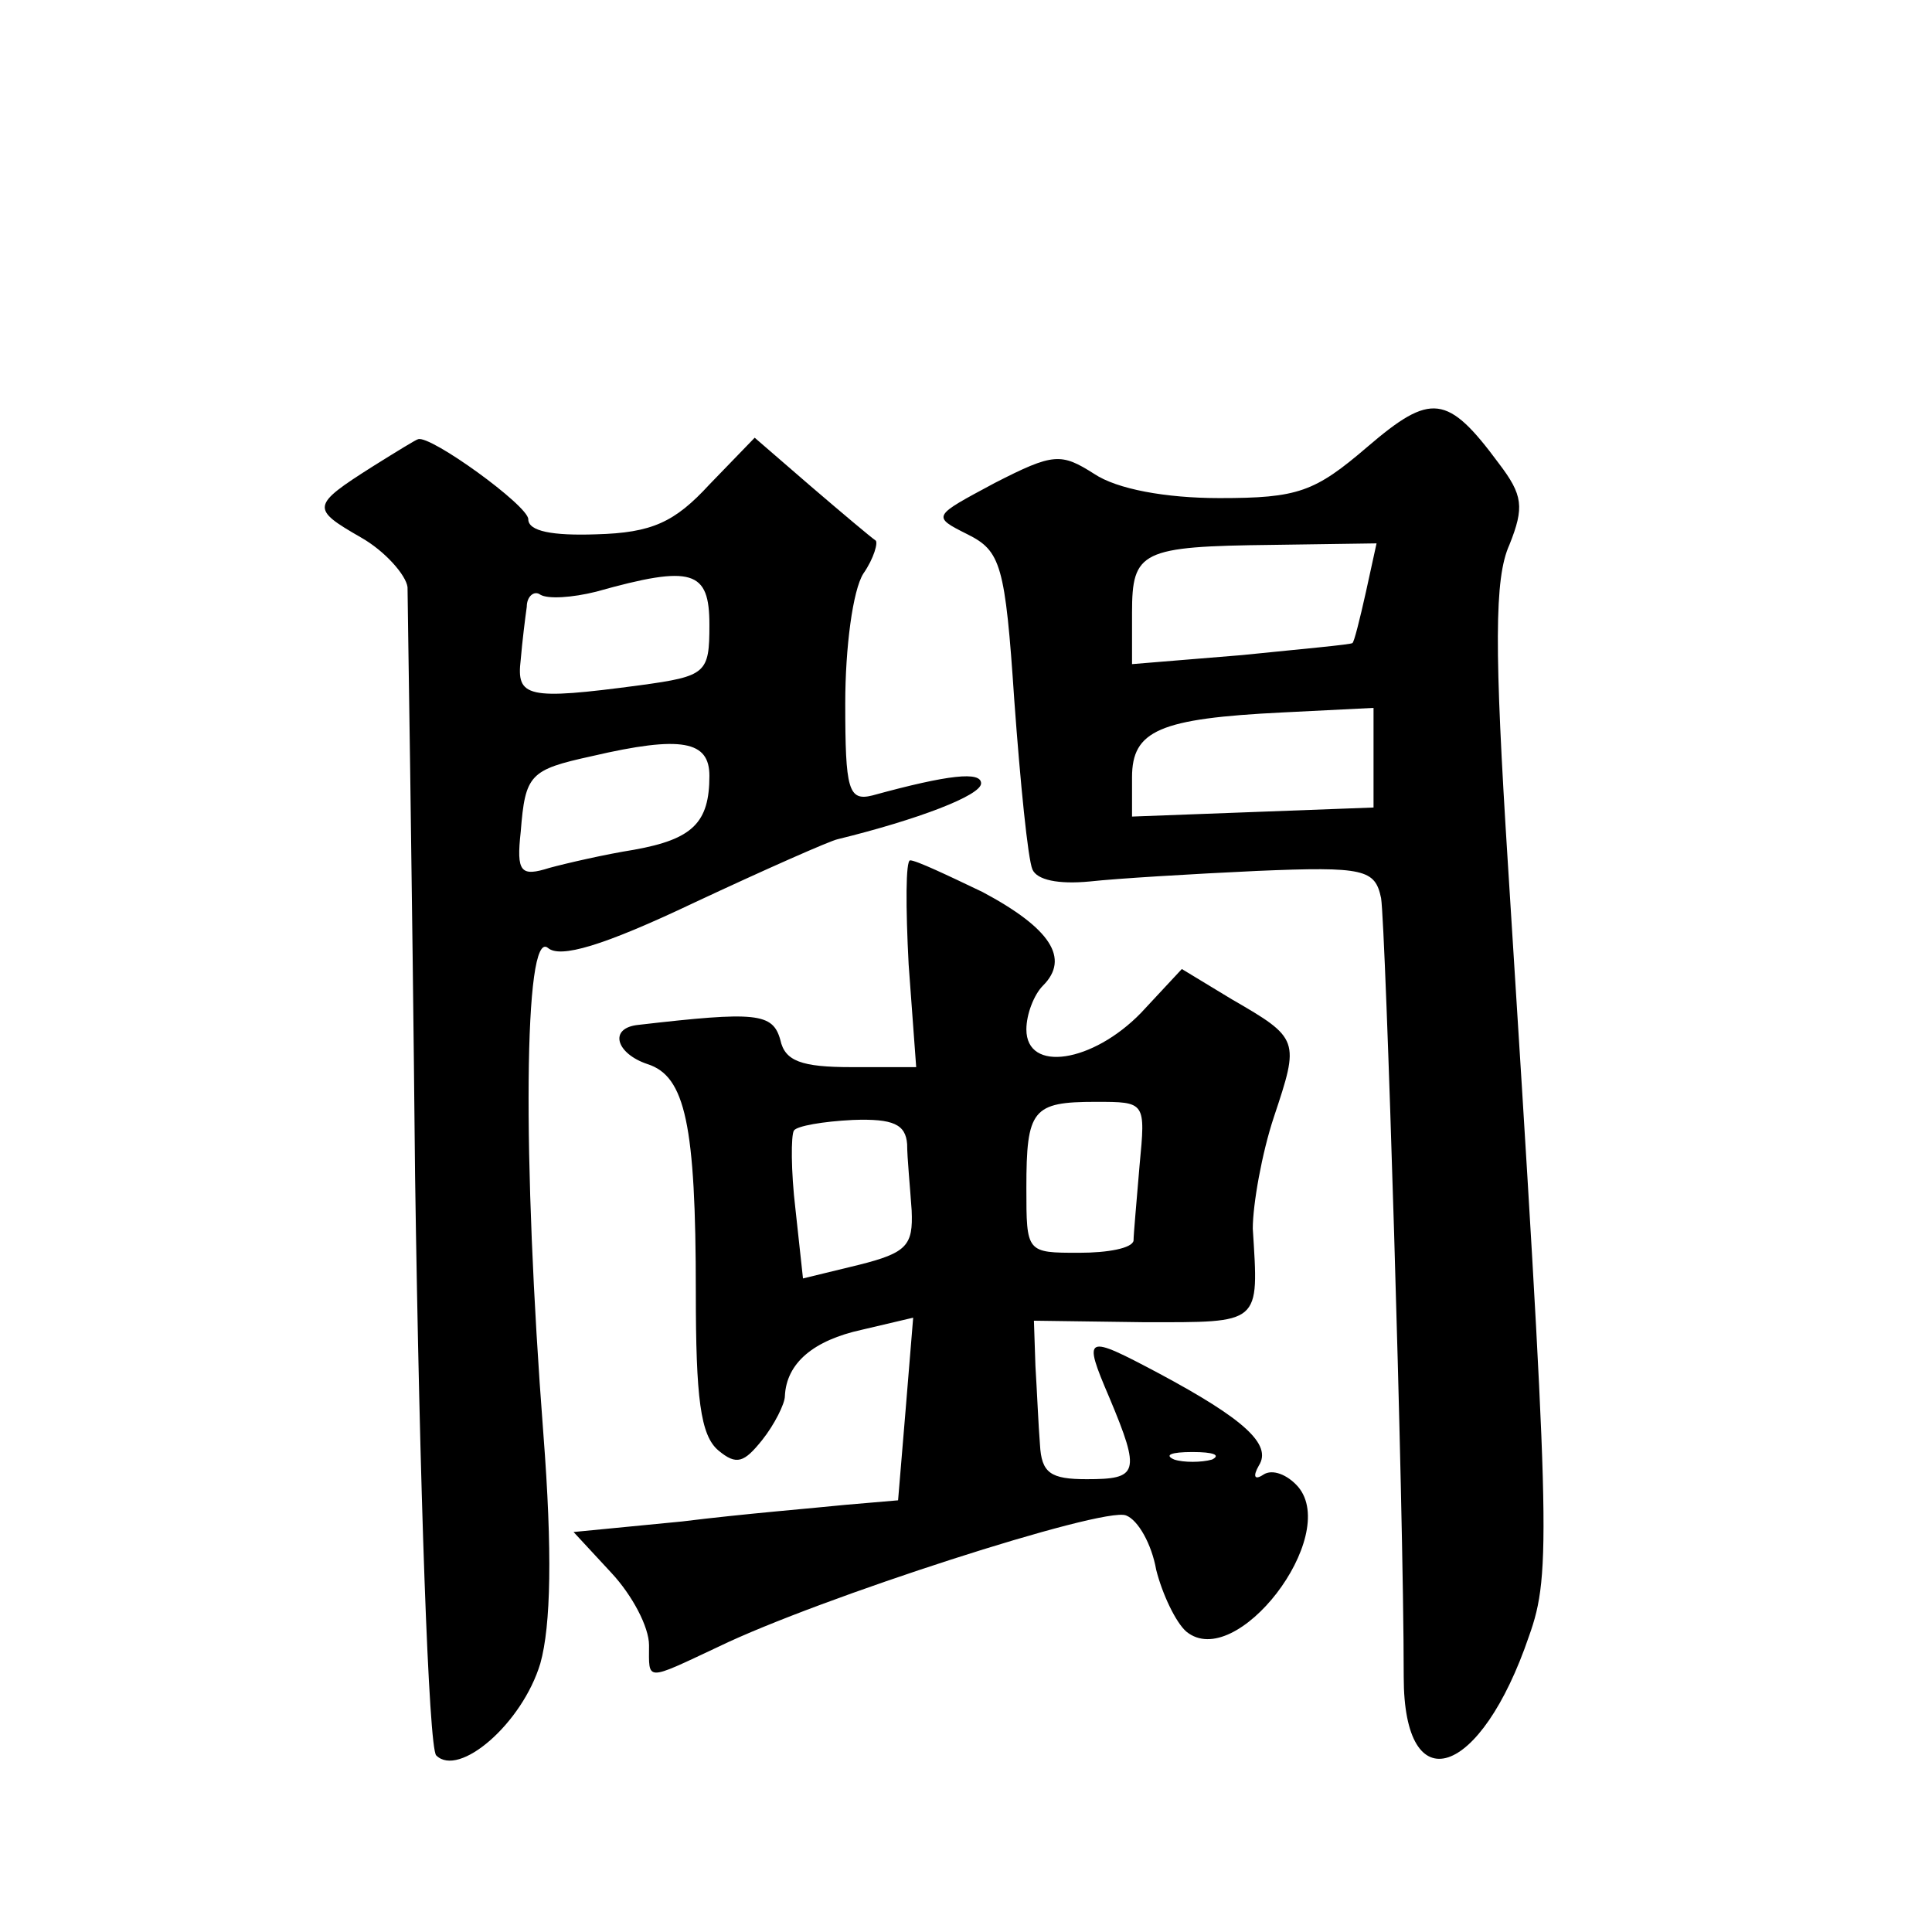 <?xml version="1.0" standalone="no"?>
<!DOCTYPE svg PUBLIC "-//W3C//DTD SVG 20010904//EN"
 "http://www.w3.org/TR/2001/REC-SVG-20010904/DTD/svg10.dtd">
<svg version="1.0" xmlns="http://www.w3.org/2000/svg"
 width="128pt" height="128pt" viewBox="0 0 128 128"
 preserveAspectRatio="xMidYMid meet">
<g transform="translate(0,128) scale(0.1,-0.1)"
fill="#0" stroke="none">
<path d="M906 984 c-35 -30 -46 -34 -98 -34 -36 0 -68 6 -83 16 -22 14 -27 14 -66
-6 -41 -22 -42 -22 -18 -34 22 -11 25 -20 31 -110 4 -55 9 -105 12 -112 3 -7 17
-10 38 -8 18 2 68 5 111 7 71 3 78 1 82 -18 3 -18 15 -401 15 -516 0 -84 51 -67
83 27 15 42 14 69 -14 512 -9 142 -9 189 1 211 10 25 9 33 -7 54 -34 46 -45 47
-87 11z m-1 -96 c-4 -18 -8 -34 -9 -34 0 -1 -34 -4 -73 -8 l-73 -6 0 34 c0 41 6
44 93 45 l69 1 -7 -32z m5 -110 l0 -33 -80 -3 -80 -3 0 26 c0 31 18 39 100 43 l60
3 0 -33z M247 971 c-41 -26 -41 -28 -8 -47 16 -9 30 -25 31 -33 0 -9 3 -184 5 -390
3 -206 9 -379 14 -384 15 -15 57 21 69 61 7 25 8 74 2 152 -14 182 -13 335 3 322
8 -7 36 1 97 30 47 22 90 41 95 42 53 13 95 29 95 37 0 8 -21 6 -72 -8 -16 -4 -18
4 -18 61 0 37 5 75 12 86 7 10 10 21 8 22 -3 2 -22 18 -43 36 l-37 32 -30 -31 c-23
-25 -38 -32 -75 -33 -29 -1 -45 2 -45 10 0 9 -65 56 -73 53 -1 0 -14 -8 -30 -18z
m223 -105 c0 -32 -2 -34 -46 -40 -75 -10 -82 -8 -79 17 1 12 3 28 4 35 0 7 5 11
9 8 5 -3 21 -2 37 2 64 18 75 14 75 -22z m0 -100 c0 -31 -11 -42 -50 -49 -19 -3
-45 -9 -56 -12 -19 -6 -22 -3 -19 24 3 38 6 41 47 50 60 14 78 10 78 -13z M602
641 l5 -68 -43 0 c-33 0 -44 4 -47 18 -5 18 -16 19 -94 10 -20 -2 -15 -19 6 -26
25 -8 32 -40 32 -151 0 -70 3 -95 15 -105 12 -10 17 -8 29 7 8 10 15 24 15 29 1
22 19 37 51 44 l34 8 -5 -61 -5 -60 -35 -3 c-19 -2 -68 -6 -108 -11 l-72 -7 25
-27 c14 -15 25 -36 25 -48 0 -24 -3 -24 46 -1 66 32 255 93 270 87 8 -3 17 -19
20 -36 4 -16 13 -35 20 -41 33 -27 102 63 74 96 -7 8 -17 12 -23 8 -6 -4 -7 -1
-3 6 9 14 -10 31 -66 61 -49 26 -51 26 -33 -16 21 -50 19 -54 -15 -54 -24 0 -30
4 -31 23 -1 12 -2 36 -3 52 l-1 30 73 -1 c78 0 76 -2 72 62 0 16 6 50 14 74 17
51 17 52 -28 78 l-33 20 -27 -29 c-32 -33 -76 -40 -76 -11 0 10 5 23 11 29 18 18
5 38 -40 62 -23 11 -44 21 -48 21 -3 0 -3 -31 -1 -69z m153 -133 c-2 -24 -4 -46
-4 -50 -1 -5 -17 -8 -36 -8 -35 0 -35 0 -35 43 0 52 4 57 46 57 33 0 33 0 29 -42z
m-154 14 c0 -9 2 -29 3 -44 1 -23 -3 -28 -35 -36 l-37 -9 -5 46 c-3 25 -3 49 -1
52 2 3 19 6 39 7 27 1 35 -3 36 -16z m202 -209 c-7 -2 -19 -2 -25 0 -7 3 -2 5 12
5 14 0 19 -2 13 -5z"/>
</g>
</svg>
